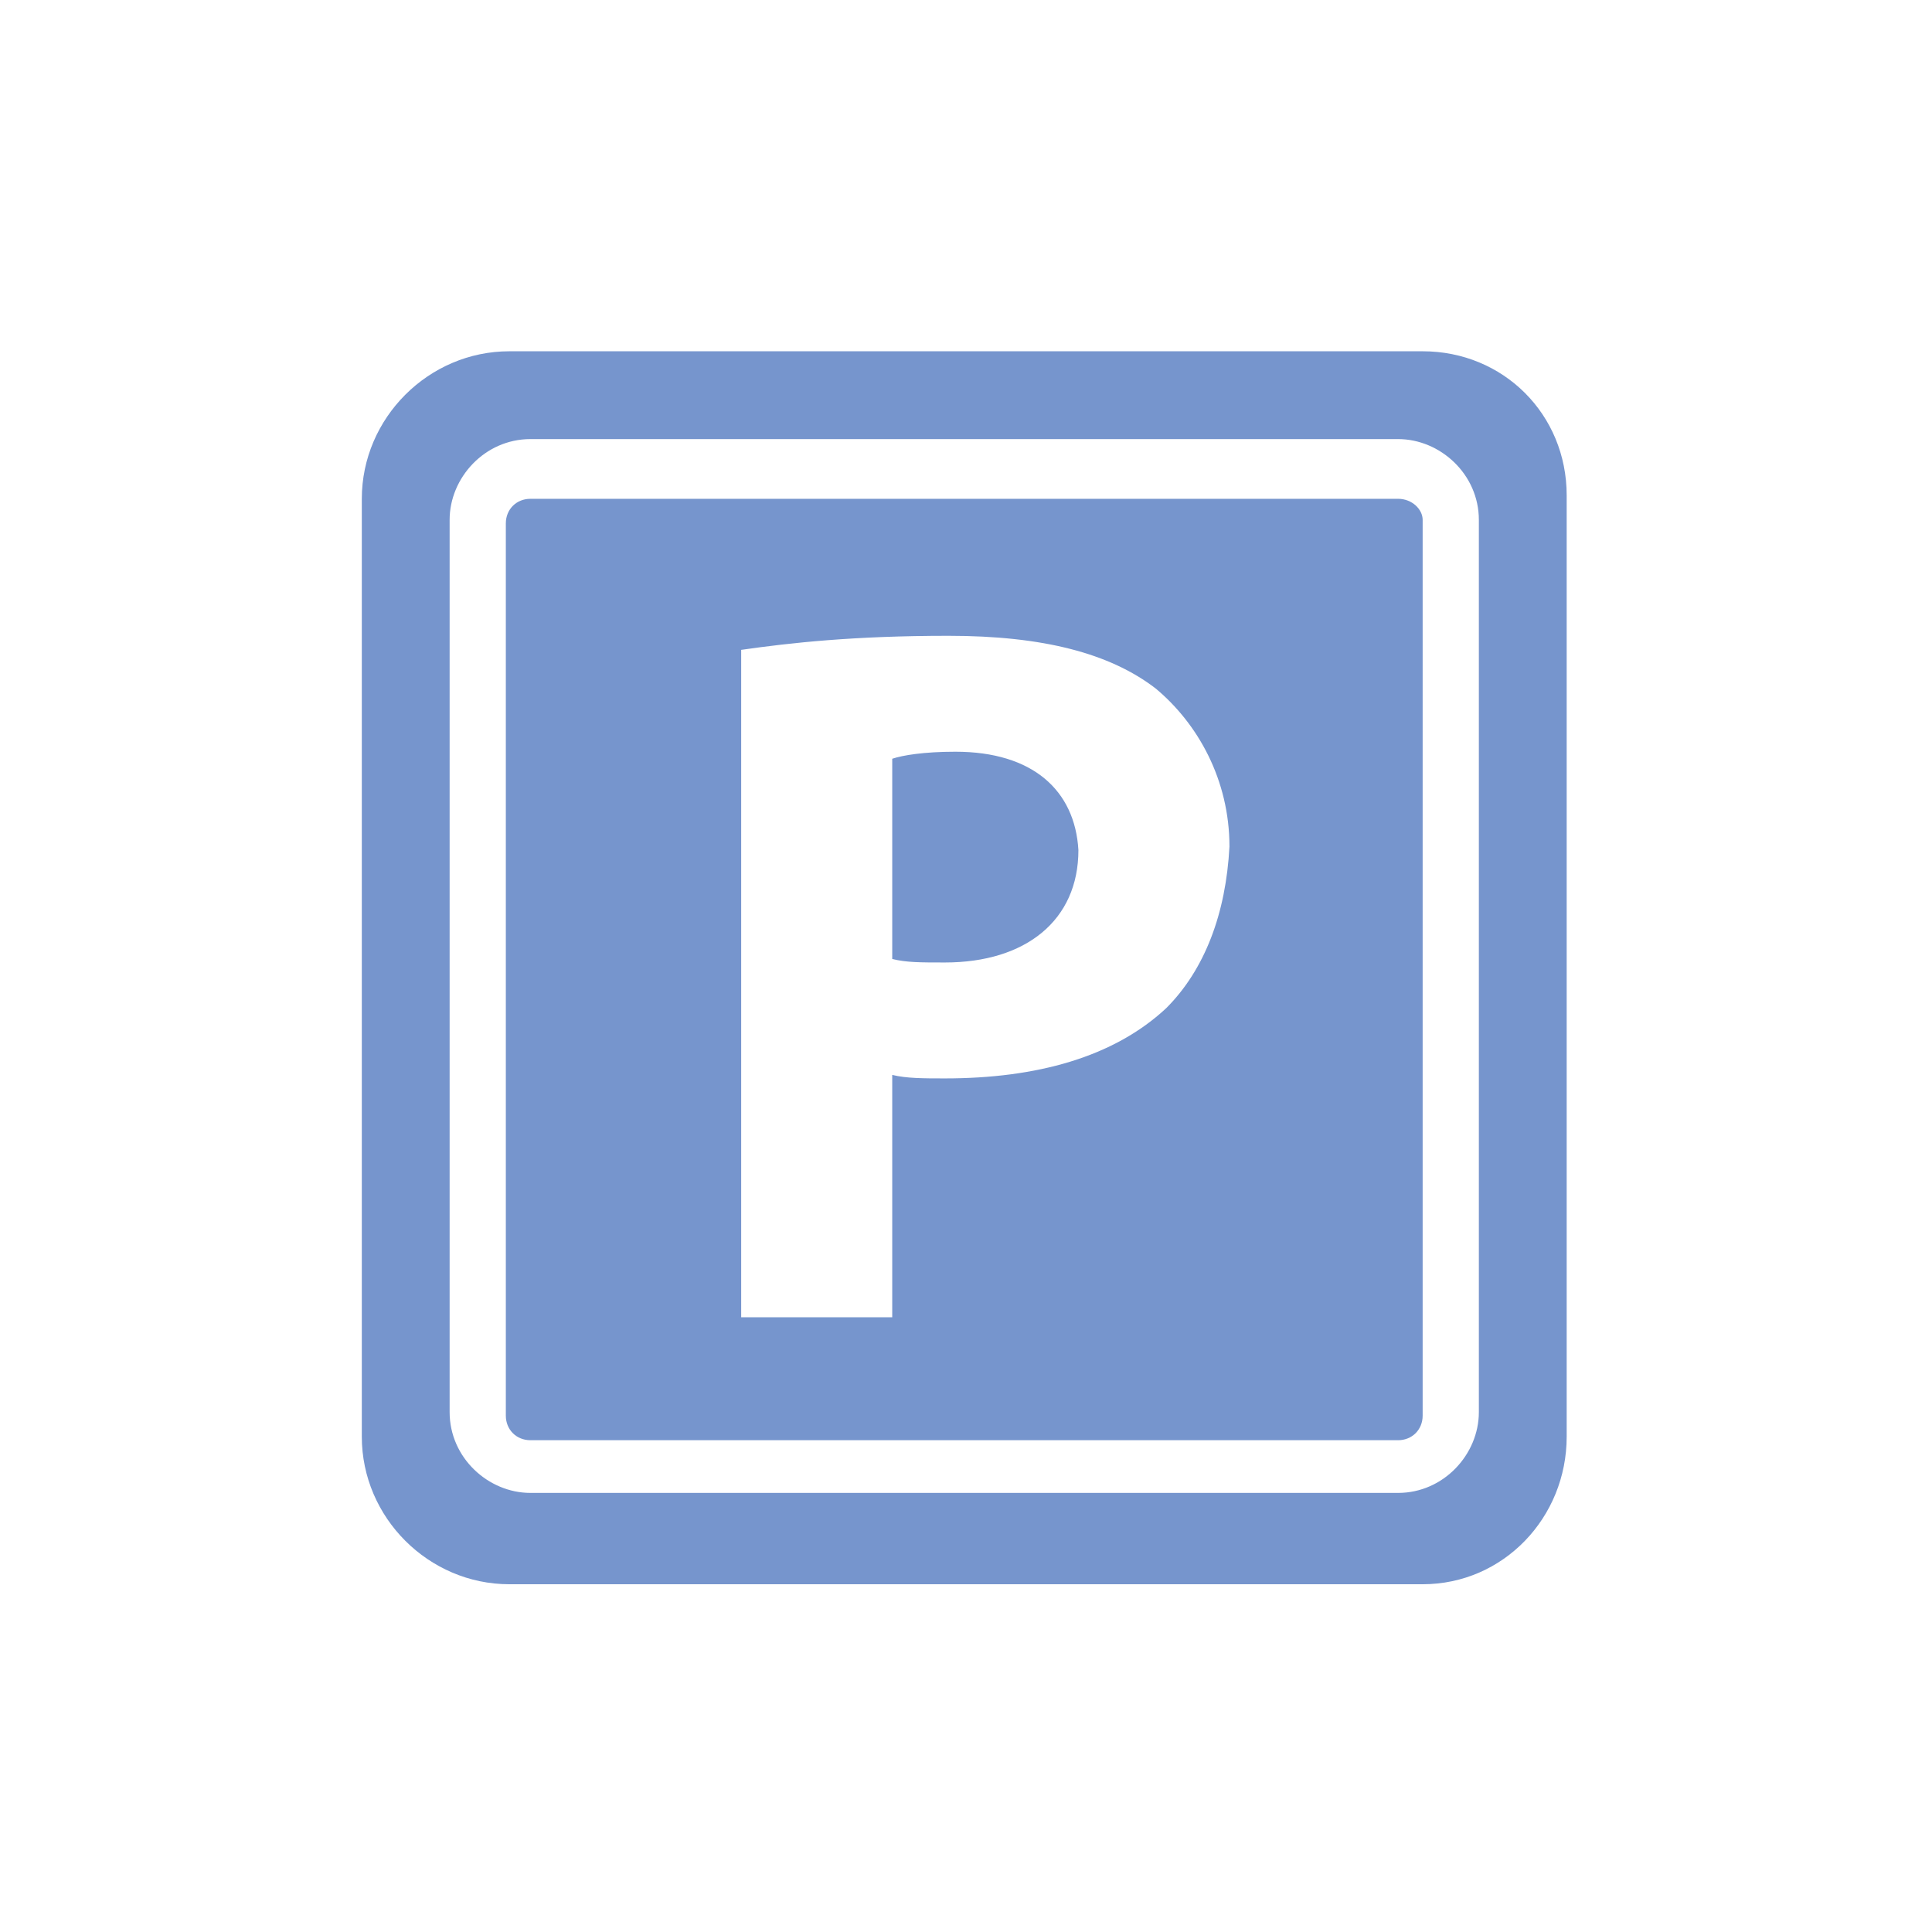 <?xml version="1.0" encoding="utf-8"?>
<!-- Generator: Adobe Illustrator 20.1.0, SVG Export Plug-In . SVG Version: 6.00 Build 0)  -->
<svg version="1.1" id="Layer_1" xmlns="http://www.w3.org/2000/svg" xmlns:xlink="http://www.w3.org/1999/xlink" x="0px" y="0px"
	 viewBox="0 0 55 55" style="enable-background:new 0 0 55 55;" xml:space="preserve">
<style type="text/css">
	.st0{fill:#7695CD;}
</style>
<g>
	<path class="st0" d="M27.2,21.4c-0.9,0-1.5,0.1-1.8,0.2v5.7c0.4,0.1,0.8,0.1,1.5,0.1c2.3,0,3.8-1.2,3.8-3.2
		C30.6,22.5,29.4,21.4,27.2,21.4L27.2,21.4z M27.2,21.4"/>
	<path class="st0" d="M40.5,10h-26c-2.3,0-4.2,1.9-4.2,4.2v26.7c0,2.3,1.9,4.2,4.2,4.2h26c2.3,0,4.1-1.9,4.1-4.2V14.1
		C44.6,11.8,42.8,10,40.5,10L40.5,10z M42.1,40.2c0,1.2-1,2.3-2.3,2.3H15.1c-1.2,0-2.3-1-2.3-2.3V14.8c0-1.2,1-2.3,2.3-2.3h24.7
		c1.2,0,2.3,1,2.3,2.3V40.2z M42.1,40.2"/>
	<path class="st0" d="M39.8,14.2H15.1c-0.4,0-0.7,0.3-0.7,0.7v25.4c0,0.4,0.3,0.7,0.7,0.7h24.7c0.4,0,0.7-0.3,0.7-0.7V14.8
		C40.5,14.5,40.2,14.2,39.8,14.2L39.8,14.2z M33.2,28.7c-1.5,1.4-3.7,2-6.3,2c-0.6,0-1.1,0-1.5-0.1v6.9h-4.3V18.5
		c1.4-0.2,3.2-0.4,5.9-0.4c2.7,0,4.6,0.5,5.9,1.5c1.2,1,2.1,2.6,2.1,4.5C34.9,26,34.3,27.6,33.2,28.7L33.2,28.7z M33.2,28.7"/>
</g>
</svg>
